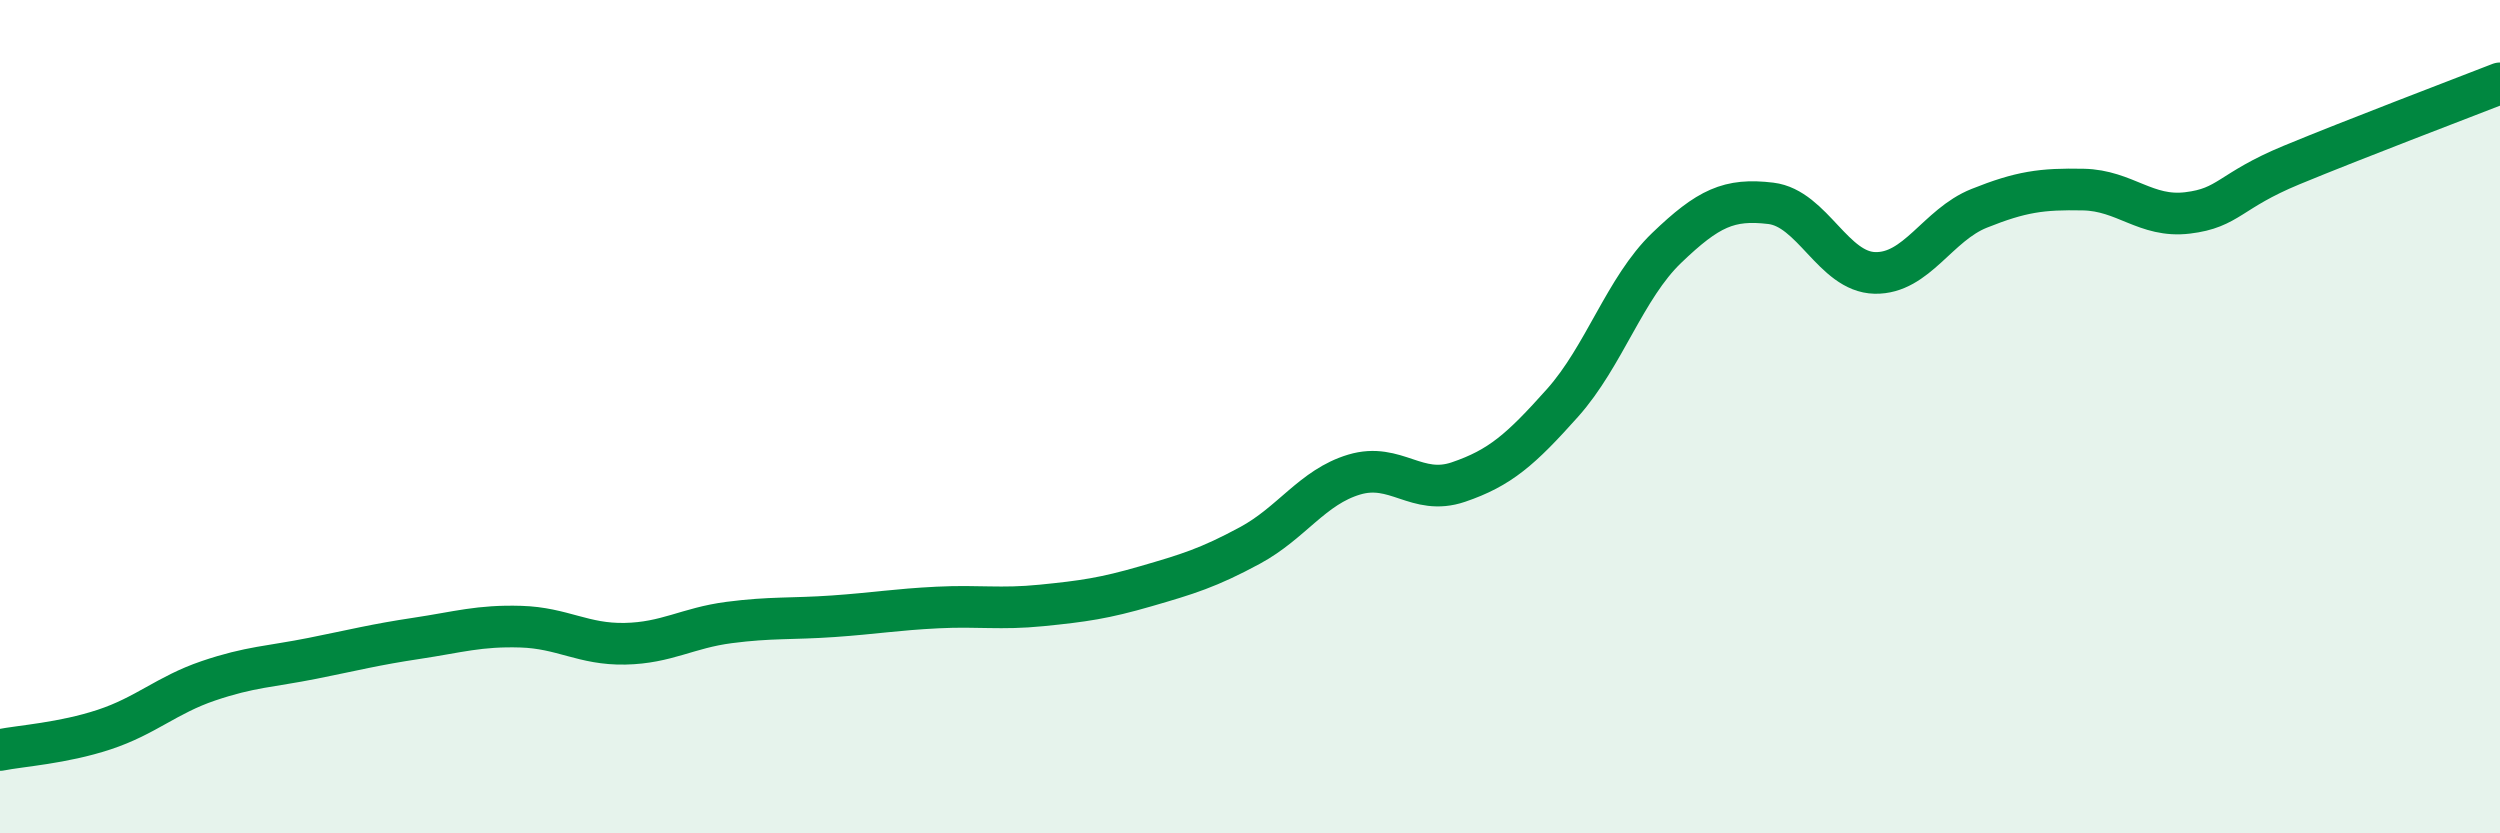 
    <svg width="60" height="20" viewBox="0 0 60 20" xmlns="http://www.w3.org/2000/svg">
      <path
        d="M 0,18 C 0.5,17.9 1.5,17.84 2.5,17.51 C 3.5,17.18 4,16.68 5,16.34 C 6,16 6.5,16 7.5,15.8 C 8.5,15.6 9,15.47 10,15.32 C 11,15.17 11.5,15.01 12.5,15.04 C 13.5,15.07 14,15.47 15,15.45 C 16,15.43 16.5,15.07 17.5,14.94 C 18.5,14.81 19,14.86 20,14.79 C 21,14.72 21.5,14.63 22.5,14.58 C 23.5,14.53 24,14.63 25,14.53 C 26,14.43 26.5,14.36 27.5,14.07 C 28.5,13.78 29,13.63 30,13.09 C 31,12.55 31.5,11.69 32.5,11.39 C 33.5,11.09 34,11.91 35,11.57 C 36,11.23 36.5,10.79 37.5,9.67 C 38.5,8.55 39,6.91 40,5.95 C 41,4.99 41.5,4.76 42.5,4.88 C 43.5,5 44,6.53 45,6.55 C 46,6.57 46.5,5.4 47.5,5 C 48.5,4.6 49,4.53 50,4.55 C 51,4.57 51.5,5.23 52.5,5.11 C 53.5,4.99 53.5,4.58 55,3.96 C 56.5,3.34 59,2.39 60,2L60 20L0 20Z"
        fill="#008740"
        opacity="0.1"
        stroke-linecap="round"
        stroke-linejoin="round"
      />
      <path
        d="M 0,18 C 0.5,17.9 1.5,17.84 2.5,17.51 C 3.5,17.18 4,16.68 5,16.34 C 6,16 6.5,16 7.5,15.8 C 8.5,15.6 9,15.47 10,15.32 C 11,15.17 11.5,15.01 12.5,15.04 C 13.5,15.07 14,15.47 15,15.45 C 16,15.43 16.5,15.07 17.5,14.94 C 18.5,14.81 19,14.86 20,14.79 C 21,14.72 21.5,14.63 22.5,14.58 C 23.5,14.53 24,14.63 25,14.53 C 26,14.43 26.5,14.36 27.5,14.07 C 28.5,13.78 29,13.63 30,13.09 C 31,12.55 31.5,11.69 32.5,11.39 C 33.5,11.09 34,11.91 35,11.57 C 36,11.23 36.5,10.79 37.5,9.67 C 38.5,8.55 39,6.91 40,5.95 C 41,4.99 41.5,4.76 42.5,4.88 C 43.5,5 44,6.53 45,6.55 C 46,6.57 46.5,5.4 47.5,5 C 48.5,4.6 49,4.53 50,4.55 C 51,4.57 51.5,5.23 52.5,5.11 C 53.5,4.99 53.5,4.58 55,3.96 C 56.5,3.34 59,2.39 60,2"
        stroke="#008740"
        stroke-width="1"
        fill="none"
        stroke-linecap="round"
        stroke-linejoin="round"
      />
    </svg>
  
